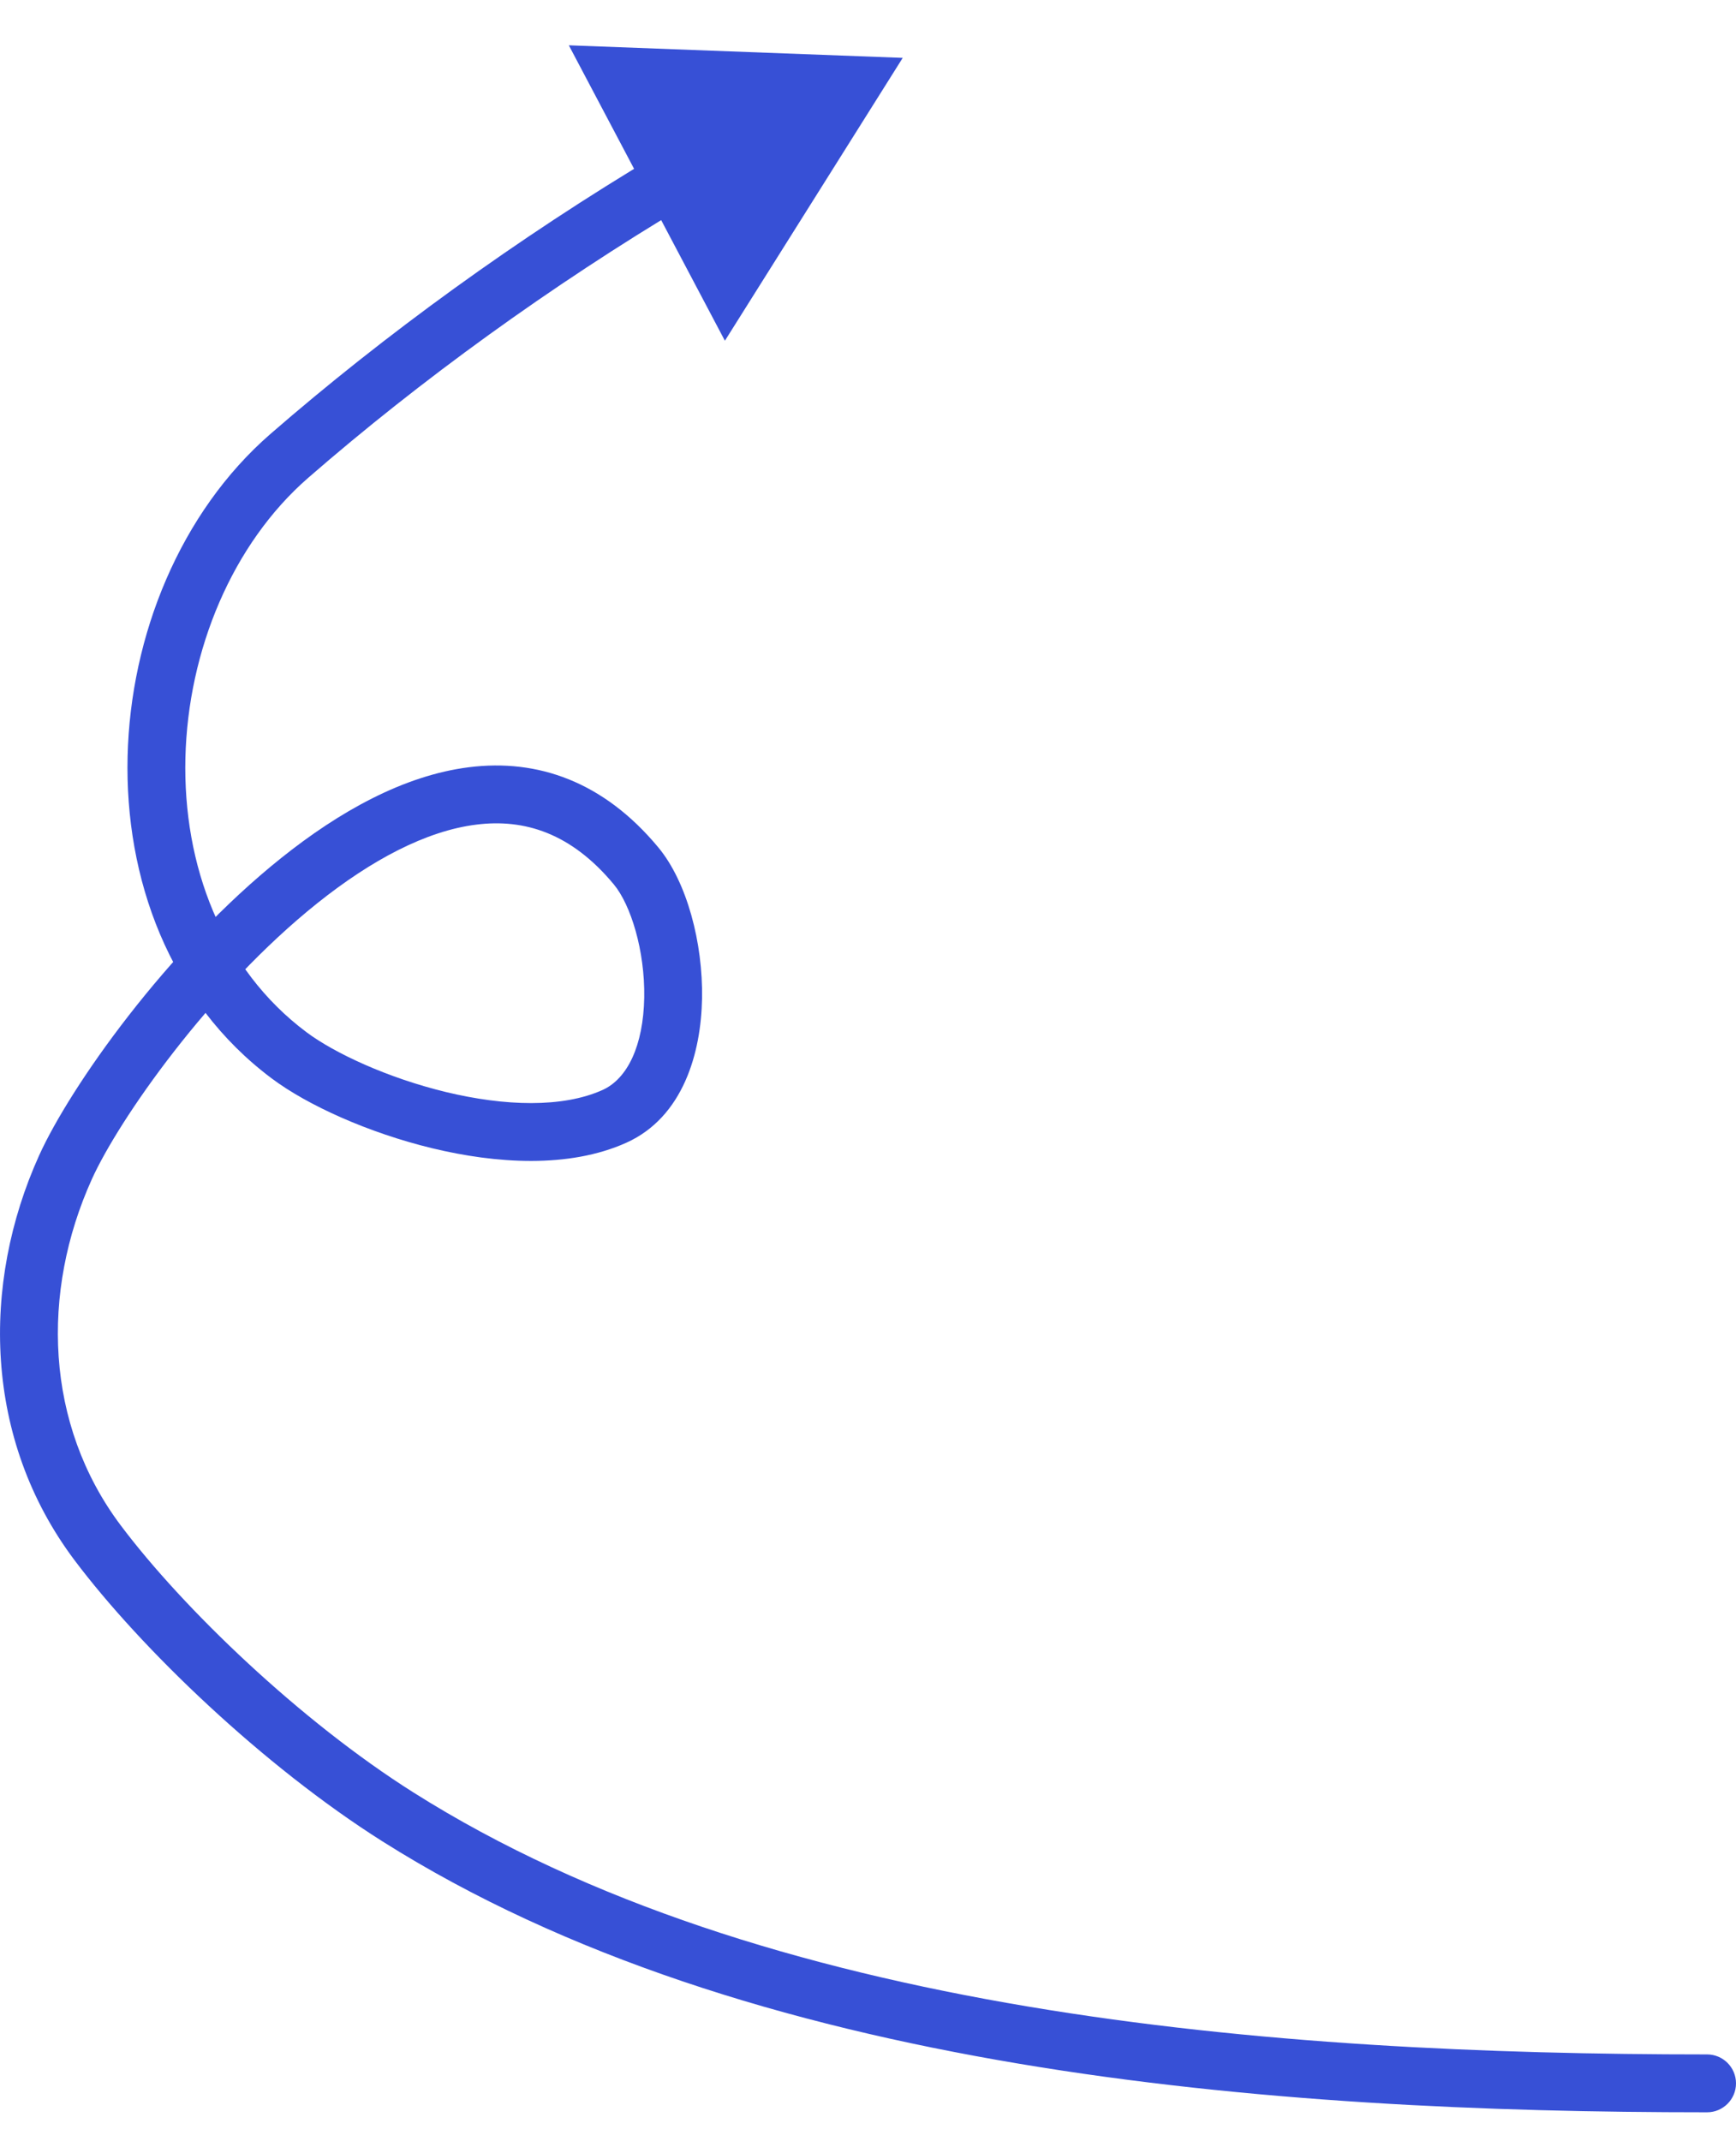 <svg width="30" height="37" viewBox="0 0 30 37" fill="none" xmlns="http://www.w3.org/2000/svg">
<path d="M29.5 36.5C29.776 36.5 30 36.276 30 36C30 35.724 29.776 35.5 29.5 35.5V36.5ZM6.877 31.396L7.144 30.973L7.144 30.973L6.877 31.396ZM1.687 26.659L1.287 26.959L1.287 26.959L1.687 26.659ZM1.131 20.174L1.586 20.379L1.131 20.174ZM10.992 14.963L11.377 14.644L11.377 14.644L10.992 14.963ZM10.617 19.291L10.412 18.835L10.617 19.291ZM5 18.239L5.299 17.838L5 18.239ZM5 7.878L5.328 8.255L5.328 8.255L5 7.878ZM15.6 1L9.83 0.783L12.527 5.888L15.6 1ZM29.5 35.5C21.942 35.5 13.203 34.8 7.144 30.973L6.61 31.819C12.937 35.815 21.944 36.5 29.5 36.5V35.5ZM7.144 30.973C5.188 29.738 3.164 27.793 2.087 26.359L1.287 26.959C2.436 28.488 4.549 30.517 6.61 31.819L7.144 30.973ZM2.087 26.359C0.773 24.61 0.706 22.328 1.586 20.379L0.675 19.968C-0.328 22.188 -0.283 24.869 1.287 26.959L2.087 26.359ZM1.586 20.379C2.053 19.345 3.627 17.09 5.485 15.606C6.414 14.864 7.361 14.357 8.233 14.249C9.063 14.145 9.871 14.395 10.608 15.283L11.377 14.644C10.429 13.501 9.287 13.11 8.109 13.257C6.972 13.398 5.851 14.033 4.861 14.825C2.88 16.407 1.208 18.788 0.675 19.968L1.586 20.379ZM10.608 15.283C10.899 15.634 11.146 16.423 11.133 17.236C11.118 18.066 10.845 18.64 10.412 18.835L10.822 19.747C11.807 19.304 12.116 18.19 12.132 17.253C12.149 16.299 11.874 15.243 11.377 14.644L10.608 15.283ZM10.412 18.835C9.722 19.145 8.725 19.116 7.706 18.87C6.697 18.626 5.781 18.198 5.299 17.838L4.701 18.639C5.316 19.099 6.366 19.575 7.471 19.842C8.565 20.106 9.828 20.193 10.822 19.747L10.412 18.835ZM5.299 17.838C3.834 16.744 3.16 14.951 3.204 13.097C3.249 11.239 4.015 9.397 5.328 8.255L4.672 7.5C3.113 8.856 2.254 10.982 2.205 13.073C2.155 15.168 2.917 17.307 4.701 18.639L5.299 17.838ZM5.328 8.255C7.256 6.578 9.506 4.945 11.877 3.531L11.365 2.672C8.944 4.115 6.646 5.784 4.672 7.5L5.328 8.255Z" fill="#3750D6"/>
</svg>
